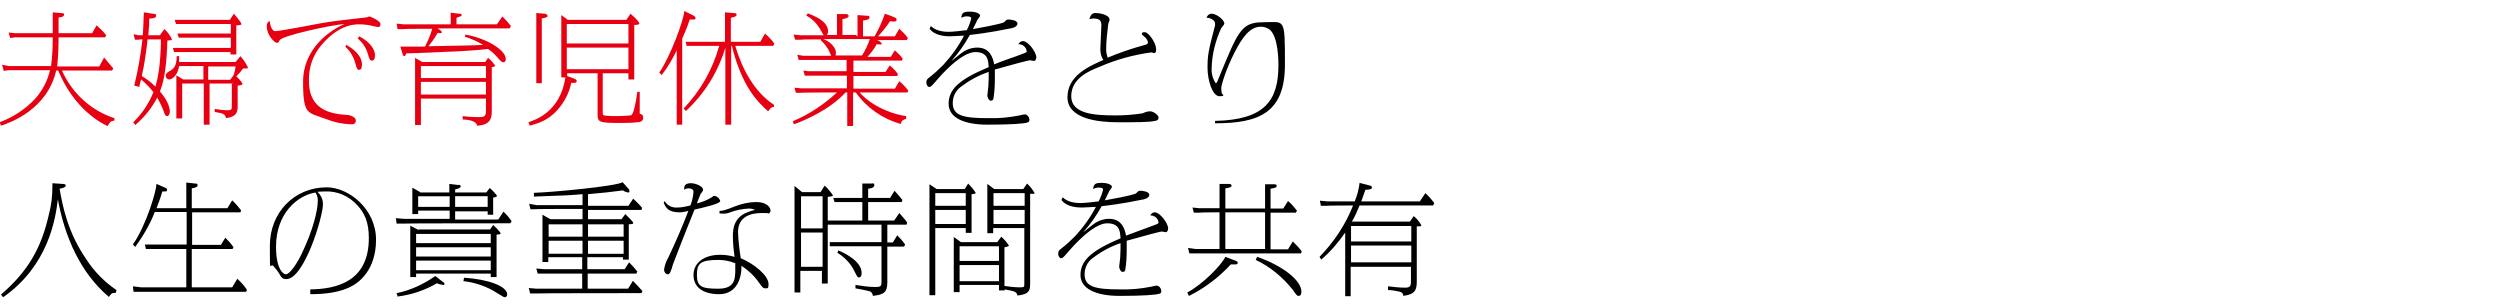 <?xml version="1.0" encoding="UTF-8"?>
<svg id="_レイヤー_1" data-name="レイヤー_1" xmlns="http://www.w3.org/2000/svg" version="1.1" viewBox="0 0 730 90">
  <!-- Generator: Adobe Illustrator 29.2.1, SVG Export Plug-In . SVG Version: 2.1.0 Build 116)  -->
  <defs>
    <style>
      .st0 {
        fill: #e60012;
      }
    </style>
  </defs>
  <path class="st0" d="M16.7,19.3c.3-2.8.4-5.6.4-8.4h13.6l.3-.6c-.8-1.1-1.8-2-2.8-2.9l-1.3,2.3h-9.8v-4.6c.6,0,1.6-.2,1.6-.8s-.4-.4-1-.5l-2.3-.2v1.6s0,4.5,0,4.5H4.5l-2-.2.5,1.6,1.4-.2h11c0,2.8-.1,5.6-.5,8.4H2.7l-2.1-.4.5,1.8,1.4-.2h12.1c-.7,3.1-2.2,5.9-4.3,8.3-2.9,3.1-6.4,5.4-10.4,6.9l.4,1c2.7-.9,13.5-4.7,16.1-16.1h.6c4.7,11.4,12.8,15.5,14.4,16.2.7-1.2.9-1.4,2-1.6v-.7c-6.8-2.2-12.4-7.3-15.3-13.9h14.6l.4-.6c-.9-1.1-1.8-2.1-2.7-3.2l-1.4,2.6h-12.3ZM40.7,25.3c0-.3.4-1.8.5-2.1,1.3,1.1,2.5,2.3,3.6,3.7-1.3,3.3-3.3,6.3-5.9,8.8l.6.8c2.6-2.2,4.8-4.9,6.4-8,.8,1.4,1.5,2.8,2,4.3.2.6.4,1.1.9,1.1s.8-.7.8-1.3c0-2.4-2.2-5.1-2.9-5.9,1.6-4.1,1.9-8.4,2.2-14.9,1.2,0,1.3-.1,1.3-.4-.6-1.1-1.3-2.1-2.2-2.9l-1.3,1.8h-3.4c.2-1.7.3-3.9.3-4.9.9,0,2-.1,2-.8s-.6-.5-1-.6l-2.6-.4c0,1.4-.2,5.1-.3,6.7h-1.2l-1.5-.3.4,1.6h1.1c0-.1,1.1-.1,1.1-.1-.5,4.5-1.3,9-2.4,13.5l1.6.4ZM47,11.5c-.1,7.6-.9,11.3-1.6,13.8-1.2-1.2-2.5-2.2-4-3.1.8-3.5,1.3-7.1,1.7-10.7h3.9ZM67.2,5.8h-16.2l.4,1.2h16v2.8h-15.6l.4,1.2h15.2v3h-16.9l.3,1.2h16.5v.7h1.7V7.4c1.3,0,1.5-.2,1.5-.4s-.5-1-2.2-3l-1.2,1.8ZM67.7,24.5v6.3c0,1.2-.1,1.4-1.3,1.4-1.3,0-2.5-.2-3.7-.4v.9c2.6.4,3,.6,3.3,1.8,3-.4,3.4-1.6,3.4-3.6v-5.9c1.1-.1,1.4-.2,1.4-.5,0-.4-1.5-2-1.8-2.2.7-.7,1.4-1.5,2-2.3.3,0,.6,0,.9,0,.3,0,.5,0,.5-.3-.6-1.2-1.3-2.3-2.2-3.3l-1.4,1.7h-16.5c0-.5,0-.8,0-1.7h-.7c0,2-.4,3.4-1.8,4.2-1,.6-1.4.8-1.4,1.5,0,.6.4,1.1,1,1.1,0,0,0,0,0,0,.9,0,2.5-1.2,2.9-3.9h7.1v3.9h-5.9l-2-1.2v12.6h1.7v-10.2h6.3v12h1.7v-12h6.9ZM67.2,23.3h-6.4v-3.9h8c-.1.9-.3,1.7-.6,2.6l-1,1.3ZM100.8,13.6c1.5,1.3,2.5,3.1,3,5,.3,1.2.5,1.8,1.1,1.8s.8-.7.8-1.6c0-2.2-2-4.3-4.6-5.7l-.3.6ZM104.4,11.2c1.5,1.2,2.6,2.9,3.1,4.8.3,1.1.5,1.7,1.1,1.7s.9-.6.9-1.5c0-1.6-1.2-3.8-4.6-5.6l-.4.6ZM79,6.1c-.6.2-1.1.4-1.1,1.6,0,2.6,2.3,4.8,2.9,4.8s.4,0,.9-.8c.9-1.3,14.4-4.3,18.9-4.7-3.7,1.6-12.1,6.8-12.1,16.9s1.5,8.8,6.8,10.9c2.3.9,4.6,1.4,7.1,1.5.6,0,1.5,0,1.5-1.1s-1.7-1.5-2.1-1.6c-4.4-.3-11.6-.9-11.6-10-.1-3.9,1.2-7.7,3.8-10.6,2.8-3.3,6.5-5.9,10.8-5.9,1.5,0,3,.2,4.5.6.1,0,1.1.2,1.1.2.2,0,.7,0,.7-.9s-3-2.2-3.2-2.2c-.2,0-.3.1-.5.2-.3,0-.9.2-1.4.2-3.5.4-8.4.9-11.8,1.5-2.2.4-12.5,2.4-13.9,2.4-.8,0-1.5-1.6-1.5-3ZM123.3,18.1l-2.1-1.2v19.6h1.7v-7.7h19v3.4c0,1.9-.4,2-2.4,2-1.5,0-3-.1-4.4-.3v1c.2,0,4,0,4.2,1.8,4.3-.2,4.3-2.7,4.3-4.4v-12.7c0,0,1-.1,1-.4-.6-.9-1.3-1.7-2.1-2.3l-.8,1.2h-18.3ZM122.9,19.3h19v3.5h-19v-3.5ZM122.9,23.9h19v3.7h-19v-3.7ZM135.7,10.7c1.9.6,3.7,1.4,5.4,2.4-3.8.2-5,.2-16,.4,1-1.2,1.9-2.5,2.7-3.9.2,0,.5.1.7.1.2,0,.5,0,.5-.3s-.5-.6-.6-.7l-.6-.4h21l.4-.7c-.8-1-1.6-1.9-2.5-2.8l-1.6,2.3h-11.8v-1.9c1.4-.5,1.5-.5,1.5-.8s-.3-.4-.8-.4l-2.4-.3v.9s0,2.5,0,2.5h-13.8l-2-.2.3,1.6h1.7c0-.1,8.4-.1,8.4-.1-.5,1.8-1.2,3.5-2.1,5.2h-7.2l.6,2c.2.7.4.8.5.8.3,0,.4-.2.6-.8,1.4,0,10.4-.4,12.4-.5,1.3,0,8.5-.4,11.5-.8.9.6,1.8,1.4,2.6,2.3,1.3,1.5,1.5,1.6,1.9,1.6s.7-.5.7-.9c0-2.8-5.9-6.2-11.8-7.2l-.2.8ZM176.1,21.4h7.4v1.8h1.7V7.3c.5,0,1.5-.1,1.5-.4s-.8-1.4-2.6-2.9l-1.2,1.8h-17.1l-1.9-1.4v18.2h1.2c-1.5,10.1-8.8,12.4-10.8,13.1l.4,1c2.8-.8,5.3-1.6,7.9-4.4,2.1-2.3,3.6-5.1,4.2-8.1.3,0,.6,0,.8,0,.2,0,.8,0,.8-.5s-.6-.7-.9-.8l-1.9-.7v-.8h8.9v11.9c0,2.4.4,2.6,6.6,2.6,1.6,0,3.3,0,4.9-.2.8,0,1.8-.2,1.8-1.3s-.6-1-1-1.2c0-.9,0-5.4,0-6.4h-.7c-.4,3.3-1.1,6.3-1.7,6.8-.2.2-3.7.3-4.3.3-1.2,0-2.5,0-3.7-.2-.4-.1-.4-.3-.4-1v-11.4ZM165.5,7h18v5.7h-18v-5.7ZM165.5,13.9h18v6.3h-18v-6.3ZM156.6,3.8v20.5h1.6V5.4c1.6-.3,1.7-.5,1.7-.8s-.4-.5-.8-.6l-2.6-.2ZM213.3,13.4h.4c2.9,11.7,7.4,16.3,10.6,19.1.8-1,.8-1.2,1.7-1.3v-.6c-5.7-3.7-9.3-10.4-11.3-17.2h11.1l.3-.7c-.8-1.1-1.7-2-2.7-2.9l-1.4,2.4h-8.6v-7c1.2-.2,1.7-.5,1.7-.9s-.3-.5-1.1-.5l-2.3-.2v8.6h-11.5c0-.1.3,1.2.3,1.2h1.5s8,0,8,0c-1.9,6.9-5.5,13.2-10.4,18.3l.7.7c5.4-5,9.4-11.4,11.5-18.5v22.5h1.7V13.4ZM193.3,21.8c1.7-2.2,3.1-4.6,4.3-7.1v21.7h1.6V11.3c.3-.7,1.4-3.1,2.2-5.6.4,0,.7,0,1.1,0,.2,0,.6,0,.6-.4s-.3-.5-.5-.7l-2.8-1.4c-.1,2.7-4.2,13.6-7.3,18l.7.7ZM249.9,10.2h-3.9v-4.6c1.5-.3,1.8-.6,1.8-.9s-.1-.5-.7-.6h-2.7c0-.1,0,6.1,0,6.1h-3c.3-.3.4-.7.4-1,0-2.9-3.6-4.4-5.9-5.3l-.5.6c1.6.9,2.9,2.1,3.9,3.7.2.3,1,1.8,1.2,2.1h-6.7l-2.1-.2.5,1.5h1.5c0-.1,6-.1,6-.1v.3c.8.7,1.6,1.7,2.2,2.7.1.2.7,1.5.8,1.8h-8.1l-1.8-.3.4,1.5h1.4c0,0,12.6,0,12.6,0v3.3h-11.1l-1.5-.2.4,1.5h1.2c0,0,11.1,0,11.1,0v3.7h-13.4l-1.9-.2.4,1.5h1.2c0-.1,10.8-.1,10.8-.1-3.8,3.5-8.1,6.4-12.9,8.4l.3.9c3.4-1.2,10.5-4.3,15.1-9.3h.5v9.8h1.7v-9.8h.8c3.2,4.5,7.8,7.7,13.1,9.2.3-1,.6-1.2,1.6-1.5v-.8c-2.6-.3-9.3-2.1-13.6-6.9h14l.2-.6c-.8-1-1.6-1.9-2.6-2.7l-1.3,2.2h-12.1v-3.7h12.8l.2-.6c-.7-.9-1.5-1.8-2.4-2.5l-1.2,1.9h-9.4v-3.3h14.2l.2-.6c-.7-.9-1.5-1.7-2.3-2.4l-1.2,1.9h-6.8c1-1.1,2-2.4,2.7-3.7.3,0,.6.1,1,.1.1,0,.5,0,.5-.2s-.5-.6-.6-.7l-.7-.4h8.6l.3-.6c-.7-1-1.6-1.9-2.5-2.7l-1.3,2.2h-4.9c1.3-1.4,2.5-2.9,3.5-4.4.4,0,.7.1,1.1.1.2,0,.8,0,.8-.5s0-.5-1.5-1.1l-1.9-.7c-.8,2.3-1.8,4.5-3,6.6h-3.4v-4.6c1.2-.2,1.9-.3,1.9-.9s-.6-.5-.7-.5l-2.8-.2v6.2ZM254,11.4c-.6,1.7-1.3,3.3-2.3,4.8h-7.7c0-.3.1-.6.1-.8,0-.8-.7-2.8-3.7-4h13.5Z"/>
  <path d="M271.4,8.3c1.5,2.3,5.2,2.3,6,2.3s3.7-.2,4.1-.2c-1.6,3.1-3.7,6-6.1,8.6-1.2,1.2-2.5,2.4-3.9,3.5-.8.6-1,.8-1,1.6s.5,1.3.8,1.3c.5,0,.6-.1,2.5-2.3.7-.8,6.8-7.9,11-7.9s3.7,3.3,3.9,4.4c-8.9,3.7-11.7,6.6-11.7,10.7s4.5,6.1,11.4,6.1,10.5-.3,11.5-.6c.5-.1.7-.4.7-.8,0-.8-.7-1.6-1.3-1.6-.5,0-1.1.2-1.6.3-3,.6-6.1.9-9.2.8-7.1,0-10.3-.7-10.3-4.4,0-1.8.8-3.6,2.3-4.7,2.5-1.9,5.2-3.4,8.2-4.4,0,1.4,0,2.8-.1,4.2,0,.4-.3,2.3-.3,2.7s.4,1.5,1,1.5.7-.3.8-.7c.3-1.9.4-3.8.4-5.8,0-1.3,0-2,0-2.6,5.6-1.6,9.9-2.7,10.2-2.7s1,.2,1.2.2c.4,0,.7-.5.7-1.1,0-1.5-2.4-4.7-3.9-4.7-.6,0-1.1.4-1.3.9,1.2,0,2.2.8,2.4,2,0,.4-.1.4-1.4.9-1.2.5-6.9,2.4-8.1,3-.8-4.7-3.7-4.9-5-4.9-1.6,0-3.2.6-4.4,1.5-.5.3-2.6,2.1-3.1,2.4,2.1-2.3,3.9-4.9,5.4-7.6.9-.1,5.6-.6,11.8-1.9.4,0,2.1-.4,2.1-1.4s-2-1.2-2.7-1.2-1,.7-1.2.8c-1.6.7-7.6,1.7-9.1,2,.4-.7.9-2,1.3-2.7.1-.2.8-1,.8-1.2,0-.7-1.4-1.2-3-1.2s-2.4.2-2.5,1.8c.6-.3,1.2-.5,1.9-.4.1,0,1,0,1,.6-.3,1.2-.7,2.3-1.3,3.4-.7.1-4,.5-5.3.5s-3.7-.2-5.2-1.7l-.3.7ZM323.5,17c-.3-.8-.5-1.7-.5-2.5,0-2.5.3-4.9.6-7.4,0-.2.4-1.1.4-1.3,0-1.6-3.2-2-4.1-2s-1.4.4-1.8,1.8c.4-.1.8-.2,1.2-.2,2.1,0,2.3.9,2.3,2.1s-.3,5.7-.3,6.8c0,1.1.2,2.3.9,3.2-4.3,1.9-10.5,4.6-10.5,10.9s8.9,7.3,14.7,7.3,9.1,0,10.9-.4c.6-.1,1-.3,1-1s-1.5-1.8-2.5-1.8-1.9.5-2.2.6c-2.6.4-5.2.6-7.8.6-6.2,0-13-.4-13-5.6s5.2-7.4,8.3-8.6c4.8-2.1,9.9-3.5,15.1-4.2.1,0,.7.2.8.2.5,0,.6-.6.6-1,0-2.1-2.3-5.1-3.3-5.1s-.7.2-.9.7c1.6,1.1,1.8,2,1.8,2.3s-.2.6-1.2.8c-3.6,1-7.2,2.2-10.7,3.7h0ZM354.8,36c12.6,0,20.4-2.9,20.4-17.1s0-12.4-6.5-12.4-7.3,3-13.2,17.2c-.1.4-.4.6-.5.6-.9-1.3-1.3-2.9-1.2-4.4.1-4,1.1-8,2.8-11.7.1-.2.9-1,.9-1.3,0-1.2-2.4-2.9-3.7-2.9-.7,0-1.3.5-1.5,1.2,1.1-.1,2.5.8,2.5,1.6,0,.2,0,.4,0,.6-2,7.6-2.2,8.8-2.2,12.4s1.4,8.3,3.5,8.3.6-.5.6-1.1-.1-1-.1-1.2c0-1,1.4-5.6,3.9-10.5,2.3-4.5,4.5-7.5,7.7-7.5.9,0,1.8.3,2.5.8,2.6,2.1,2.6,9.3,2.6,10.4,0,10.2-3.8,16-18.5,16.3v.9Z"/>
  <path d="M34,84.7c-3.5-2.4-6.5-5.4-8.8-9-5.4-7.8-6.9-15.4-7.8-20.6.7-.1,1.8-.4,1.8-.9s-.6-.5-1-.5l-2.9-.2c0,.3,0,.7,0,1,0,2.7-.3,5.4-1,8-2.2,9.9-6.1,16.7-14,23.5l.6.8c13.2-9.2,15.3-22.8,16-28.6,2,10.9,6.5,21.4,14.9,28.5.7-1,.8-1.2,2-1.2l.2-.7ZM45.7,60.8c.5-1.3,1-2.5,1.7-4.9.3,0,.6,0,.8,0,.2,0,.6,0,.6-.4s-.3-.6-.6-.7l-2.5-1.1c0,1.8-2.9,12-6.9,17.7l.7.7c2.3-3.2,4.3-6.6,5.7-10.2h9.3v9.5h-12.2c0-.1.3,1.3.3,1.3h1.2c0,0,10.6,0,10.6,0v11.2h-13.2l-2.4-.3.2,1.6h1.6c0,0,31.3,0,31.3,0l.2-.6c-.8-1.2-1.7-2.2-2.8-3.2l-1.5,2.5h-11.8v-11.2h11.9l.3-.5c-.7-1-1.5-1.9-2.4-2.8l-1.3,2.1h-8.4v-9.5h14.1l.2-.6c-.8-1-1.6-2-2.6-2.9l-1.4,2.3h-10.4v-5.8c1.1-.2,1.7-.4,1.7-.9s-.3-.5-.6-.5l-2.7-.3v7.5h-8.8ZM90.7,85.9c4.6,0,9-.6,12.3-2.5,1.6-.9,6.8-4.4,6.8-13.4s-8-15.3-14.4-15.3c-9.5,0-16.6,7.4-16.6,17s0,4.3,1.3,6.3c.2.3,1.2,1.4,1.3,1.7.8,1.4,1.1,1.8,2.2,1.8,5.2,0,10.7-18.1,10.7-21.9,0-1.4-.6-2.6-1.6-3.6.5,0,1.1-.1,2-.1,3.7-.2,7.2,1.3,9.7,4.1,2,2.2,3.3,4.8,3.3,9.5,0,12.8-9.5,14.9-17.1,15v1.3ZM92.1,56.2c.5.7.7,1.5.7,2.3,0,2.8-1.3,8.6-4.9,16-1.8,3.6-3.6,5.6-4.4,5.6s-2.9-1.5-2.9-8.1c0-9.7,6.3-15,11.6-15.8h0ZM121.5,76.1h21.8v2.8h-21.8v-2.8ZM122.1,67.1l-2.3-1.2v15h1.7v-1h21.8v1h1.7v-12.4c.2,0,1.2,0,1.2-.4-.6-.9-1.4-1.7-2.2-2.4l-.9,1.3h-20.9ZM121.5,72.2h21.8v2.7h-21.8v-2.7ZM121.5,68.3h21.8v2.7h-21.8v-2.7ZM116,86.6c4.1-.5,8-1.8,11.6-3.9.6.3,1.1.4,1.8.5.2,0,.4,0,.4-.3s-.3-.5-.5-.6l-2.2-1.7c-3.4,2.4-7.3,4.2-11.3,5l.3.9ZM135.4,82.1c3.5.4,6.9,1.6,9.8,3.5,1.7,1,1.9,1.2,2.2,1.2.4,0,.7-.4.7-.8,0-2.5-5.8-4.5-12.6-4.9l-.2,1.1ZM122.7,56.1l-2.3-1.3v7.7h1.7v-1h9.2v2.4h-13.4l-2.3-.2.2,1.6h1.3c0-.1,31.9-.1,31.9-.1l.4-.6c-.7-1-1.5-2-2.4-2.8l-1.5,2.3h-12.6v-2.4h9.5v1h1.6v-5c.6-.1,1.1-.2,1.1-.5s-1.6-1.9-2.1-2.3l-1,1.3h-9.1v-.9c.9-.2,1.6-.4,1.6-.9s-.2-.4-.8-.4l-2.5-.3v2.5h-8.6ZM122.1,57.3h9.2v3.1h-9.2v-3.1ZM142.4,60.4h-9.5v-3.1h9.5v3.1ZM171.7,64.3v-3h15.6l.2-.6c-.8-1-1.7-1.8-2.6-2.7l-1.4,2.1h-11.8v-3.4c5.2-.5,5.7-.5,10.2-1.1.4.3.9.5,1.5.6.3,0,.4,0,.4-.4,0-.3-.1-.5-.3-.7l-1.7-1.9c-1.8,1.2-21.2,3-25.9,3.1v1.1c9.5-.3,10.6-.4,14.2-.7v3.2h-13.4l-2.2-.4.4,1.6h1.2c0-.1,14-.1,14-.1v3h-9.4l-2.3-1.3v13.8h1.7v-1.4h9.9v3.5h-11.3l-2.1-.2.4,1.5h1.3c0,0,11.7,0,11.7,0v4.4h-13.4l-2.2-.2.4,1.6h1.2c0-.1,31.3-.1,31.3-.1l.3-.6c-.9-1-1.8-2-2.8-3l-1.4,2.3h-11.8v-4.4h14.2l.3-.6c-.7-.9-1.5-1.8-2.4-2.7l-1.3,2h-10.9v-3.5h10.4v.7h1.7v-10.3c1.2-.1,1.3-.1,1.3-.4,0-.4-1.9-2.1-2.3-2.6l-1.1,1.5h-10.1ZM171.7,65.5h10.4v3.6h-10.4v-3.6ZM171.7,70.3h10.4v3.8h-10.4v-3.8ZM170.1,74.1h-9.9v-3.8h9.9v3.8ZM170.1,69.1h-9.9v-3.6h9.9v3.6ZM193.8,59.2c.6,1.4,1.3,2.8,4.6,2.8.9,0,1.7-.2,2.6-.4-1.8,4.7-3.8,9.3-6,13.9-.6,1-.9,2.1-1.1,3.2,0,.7.4,1.3,1.1,1.4.6,0,.9-.8,1.5-2.9.1-.4,5.4-13.9,6.3-16,.5-.1,3.1-.7,3.7-.9,1.2-.3,3.8-1,3.8-1.6-.2-.8-.9-1.4-1.7-1.5-.2,0-.3,0-.6.3-1.4.9-2.9,1.5-4.5,1.9,0-.2,1.1-2.8,1.1-2.8.6-.8.7-.9.7-1.2,0-1-2.2-1.9-3.5-1.9s-2.2.4-2,1.9c.4-.3.8-.4,1.3-.4.1,0,1.4,0,1.4,1-.1,1.4-.4,2.7-.9,4-1.3.3-2.5.6-3.9.6-1.5.1-2.9-.6-3.6-1.9l-.3.5ZM209.9,62.3c.4,0,.9.1,1.3.1.8,0,1.6-.2,2.3-.5,1.6-.6,3.4-.9,5.1-1,.7,0,1.3.1,1.9.4-.7.1-1.3.3-2,.6-4.5,1.5-4.5,5.6-4.5,7,0,2,.2,4,.5,6.1-1.4-.4-2.8-.6-4.2-.6-4.8,0-7.8,2.4-7.8,5.9s2.7,5.6,7.5,5.6,6.6-4.2,6.5-8.3c2,1.3,3.8,3,5.1,4.9,1.1,1.5,1.2,1.7,2,1.7s.8-.2.8-1.3c0-2.5-4.4-6-8.1-7.5-.4-2.5-.7-5.1-.8-7.6,0-4.7,3.9-5.6,7-5.6s1.4.2,1.7.2c.4,0,.8-.4.8-.9,0,0,0,0,0,0,0-.9-1.1-2.5-4.1-2.5-2.2,0-4.4.5-6.4,1.3-3,1.2-3.4,1.2-4.4,1.3v.7ZM214.7,76.8c0,.8,0,1.2,0,1.9,0,2.9-.2,5.6-5,5.6s-6.2-.6-6.2-4,1-4.4,6.3-4.4c1.6,0,3.2.3,4.7.9h0ZM259.2,65.6h5.5l.2-.6c-.7-1-1.5-1.9-2.3-2.8l-1.5,2.2h-7.6v-5.4h9.8l.2-.6c-.3-.4-1.6-2-2.3-2.7l-1.3,2.1h-6.4v-2.7c.4,0,1.8-.2,1.8-1s-.5-.5-.9-.5h-2.6c0-.1,0,4.2,0,4.2h-8.5l.4,1.2h8.1v5.4h-10.1v-6.9c1.4-.2,1.5-.2,1.5-.5-.7-1-1.5-2-2.4-2.8l-1.2,1.9h-5.4l-2.2-1.8v31.1h1.7v-6.3h6.3v3.7h1.7v-17.2h15.7v5.1h-15.1v1.2h15.1v10.1c0,1.5,0,1.8-1.9,1.8-1.9,0-3.8-.3-5.7-.6v1c.6.1,3.3.6,3.9.8.7.1,1.1.7,1.2,1.4,3.2-.4,4.2-1,4.2-4v-10.4h4.9l.3-.6c-.7-1-1.5-1.9-2.3-2.7l-1.3,2.1h-1.6v-5.1ZM233.9,57.3h6.3v9.4h-6.3v-9.4ZM233.9,67.9h6.3v10h-6.3v-10ZM244.5,73.8c2.1,1.3,3.9,3.1,5,5.4.9,1.8.9,1.8,1.4,1.8s.7-.7.7-1.3c0-3.6-5.5-6-6.8-6.6l-.3.8ZM298.8,55.2h-8.5l-2-1.5v14.4h1.7v-1.5h9.1v16.2c0,1.1,0,1.1-1.5,1.1-1.4,0-2.9-.2-4.3-.4v-11.3c.7-.1,1.3-.3,1.3-.5-.6-1-1.4-1.8-2.2-2.6l-1.2,1.6h-10.6l-2.1-1.5v16.1h1.7v-2.1h11.5v1.6h1.7v-.3c3.4.6,3.4.8,3.7,1.8,3.3-.4,3.7-1.3,3.7-3.5v-26.2c1.2,0,1.3,0,1.3-.2-.6-1.1-1.3-2-2.2-2.8l-1.1,1.6ZM299.2,56.4v3.7h-9.1v-3.7h9.1ZM299.2,61.3v4.1h-9.1v-4.1h9.1ZM280.2,71.9h11.5v4.3h-11.5v-4.3ZM280.2,77.4h11.5v4.7h-11.5v-4.7ZM273.5,55.2l-2.1-1.4v32.4h1.7v-19.6h8.9v1.4h1.7v-11.3c.4,0,1.2-.1,1.2-.4-.6-1-1.4-1.9-2.2-2.7l-1,1.6h-8.1ZM273.1,56.4h8.9v3.7h-8.9v-3.7ZM273.1,61.3h8.9v4.1h-8.9v-4.1ZM309.9,58.3c1.5,2.3,5.2,2.3,6,2.3s3.7-.2,4.1-.2c-1.6,3.1-3.7,6-6.1,8.6-1.2,1.2-2.5,2.4-3.9,3.5-.8.6-1,.8-1,1.6s.5,1.3.8,1.3c.5,0,.6-.1,2.5-2.3.7-.8,6.8-7.9,11-7.9s3.7,3.3,3.9,4.4c-8.9,3.7-11.7,6.7-11.7,10.7s4.5,6.1,11.4,6.1,10.5-.3,11.5-.6c.5-.1.7-.3.7-.8,0-.8-.7-1.6-1.3-1.6-.5,0-1.1.2-1.6.3-3,.6-6.1.9-9.2.8-7.1,0-10.3-.7-10.3-4.4,0-1.8.8-3.6,2.3-4.7,2.5-1.9,5.2-3.4,8.2-4.4,0,1.4,0,2.8-.1,4.2,0,.4-.3,2.3-.3,2.7s.4,1.5,1,1.5.7-.3.8-.7c.3-1.9.4-3.8.4-5.8,0-1.3,0-2,0-2.6,5.6-1.6,9.9-2.7,10.2-2.7s1,.2,1.2.2c.4,0,.7-.5.7-1.1,0-1.5-2.4-4.7-3.9-4.7-.6,0-1.1.4-1.3.9,1.2,0,2.2.8,2.4,2,0,.4-.1.4-1.4.9-1.2.5-6.9,2.5-8.1,3-.8-4.7-3.7-4.9-5-4.9-1.6,0-3.2.6-4.4,1.5-.5.3-2.6,2.1-3.1,2.4,2.1-2.3,3.9-4.9,5.4-7.6.9-.1,5.6-.6,11.8-1.9.4,0,2.1-.4,2.1-1.4s-2-1.2-2.7-1.2-1,.7-1.2.8c-1.6.7-7.6,1.7-9.1,2,.4-.7.9-2,1.3-2.7.1-.2.8-1,.8-1.2,0-.7-1.4-1.2-3-1.2s-2.4.2-2.5,1.8c.6-.3,1.2-.5,1.9-.4.1,0,1,0,1,.6-.3,1.2-.7,2.3-1.3,3.4-.7.1-4,.5-5.3.5s-3.7-.2-5.2-1.7l-.3.7ZM369.4,62v10.7h-11.6v-10.7h11.6ZM356.1,60.8h-5.9l-2-.2.4,1.5h1.6c0-.1,5.9-.1,5.9-.1v10.7h-7l-2.2-.3.4,1.6h1.5c0,0,31.1,0,31.1,0l.2-.6c-.8-1.1-1.7-2-2.6-2.9l-1.4,2.3h-5.1v-10.7h7.4l.3-.6c-.8-1-1.6-2-2.6-2.8l-1.4,2.2h-3.7v-5.8c1.1-.2,1.8-.3,1.8-.8s-.5-.5-.9-.5h-2.5c0-.1,0,7.1,0,7.1h-11.6v-5.9c1.2-.2,1.8-.3,1.8-.8s-.6-.5-.9-.5h-2.6c0,0,0,7.2,0,7.2ZM347.2,86.4c4.6-2.3,8.7-5.4,12.2-9.2.1,0,.9,0,1.1,0,.6,0,.9,0,.9-.4s0-.4-.7-.7l-2.9-1.1c-1,2.2-6.4,7.9-11.1,10.4l.4.9ZM366.7,75.9c4.2,2,7.8,5,10.7,8.6,1.2,1.7,1.3,1.9,1.8,1.9.8,0,.8-.9.8-1.3,0-3.2-5.4-7.5-12.9-10.1l-.4.8ZM394.7,64.8c.9-1.5,1.6-3.1,2.3-4.8h21.5l.3-.7c-.8-1.1-1.6-2-2.6-2.9l-1.6,2.4h-17.1c.4-1.1.7-2,1.2-3.4.5,0,1.9,0,1.9-.6s-.6-.6-.9-.7l-2.7-.7c-.2,1.8-.7,3.6-1.4,5.4h-8l-2.2-.2.3,1.5h1.6c0-.1,7.8-.1,7.8-.1-2.2,5.6-5.6,10.7-9.8,15l.5.8c2.7-2.3,5-5,7-7.9v18.6h1.6v-8.6h17.6v4c0,1.3,0,2.1-1.6,2.1-1.7,0-3.4-.2-5.1-.4v1.1c1,0,2.1.2,3.1.4,1,.2,1.3.6,1.4,1.3,3.6-.5,3.9-1.9,3.9-4.4v-15.9c1.2,0,1.3,0,1.3-.4-.6-1-1.3-1.9-2.2-2.6l-1.1,1.6h-17ZM394.5,66h17.6v4.5h-17.6v-4.5ZM394.5,71.7h17.6v4.9h-17.6v-4.9Z"/>
</svg>